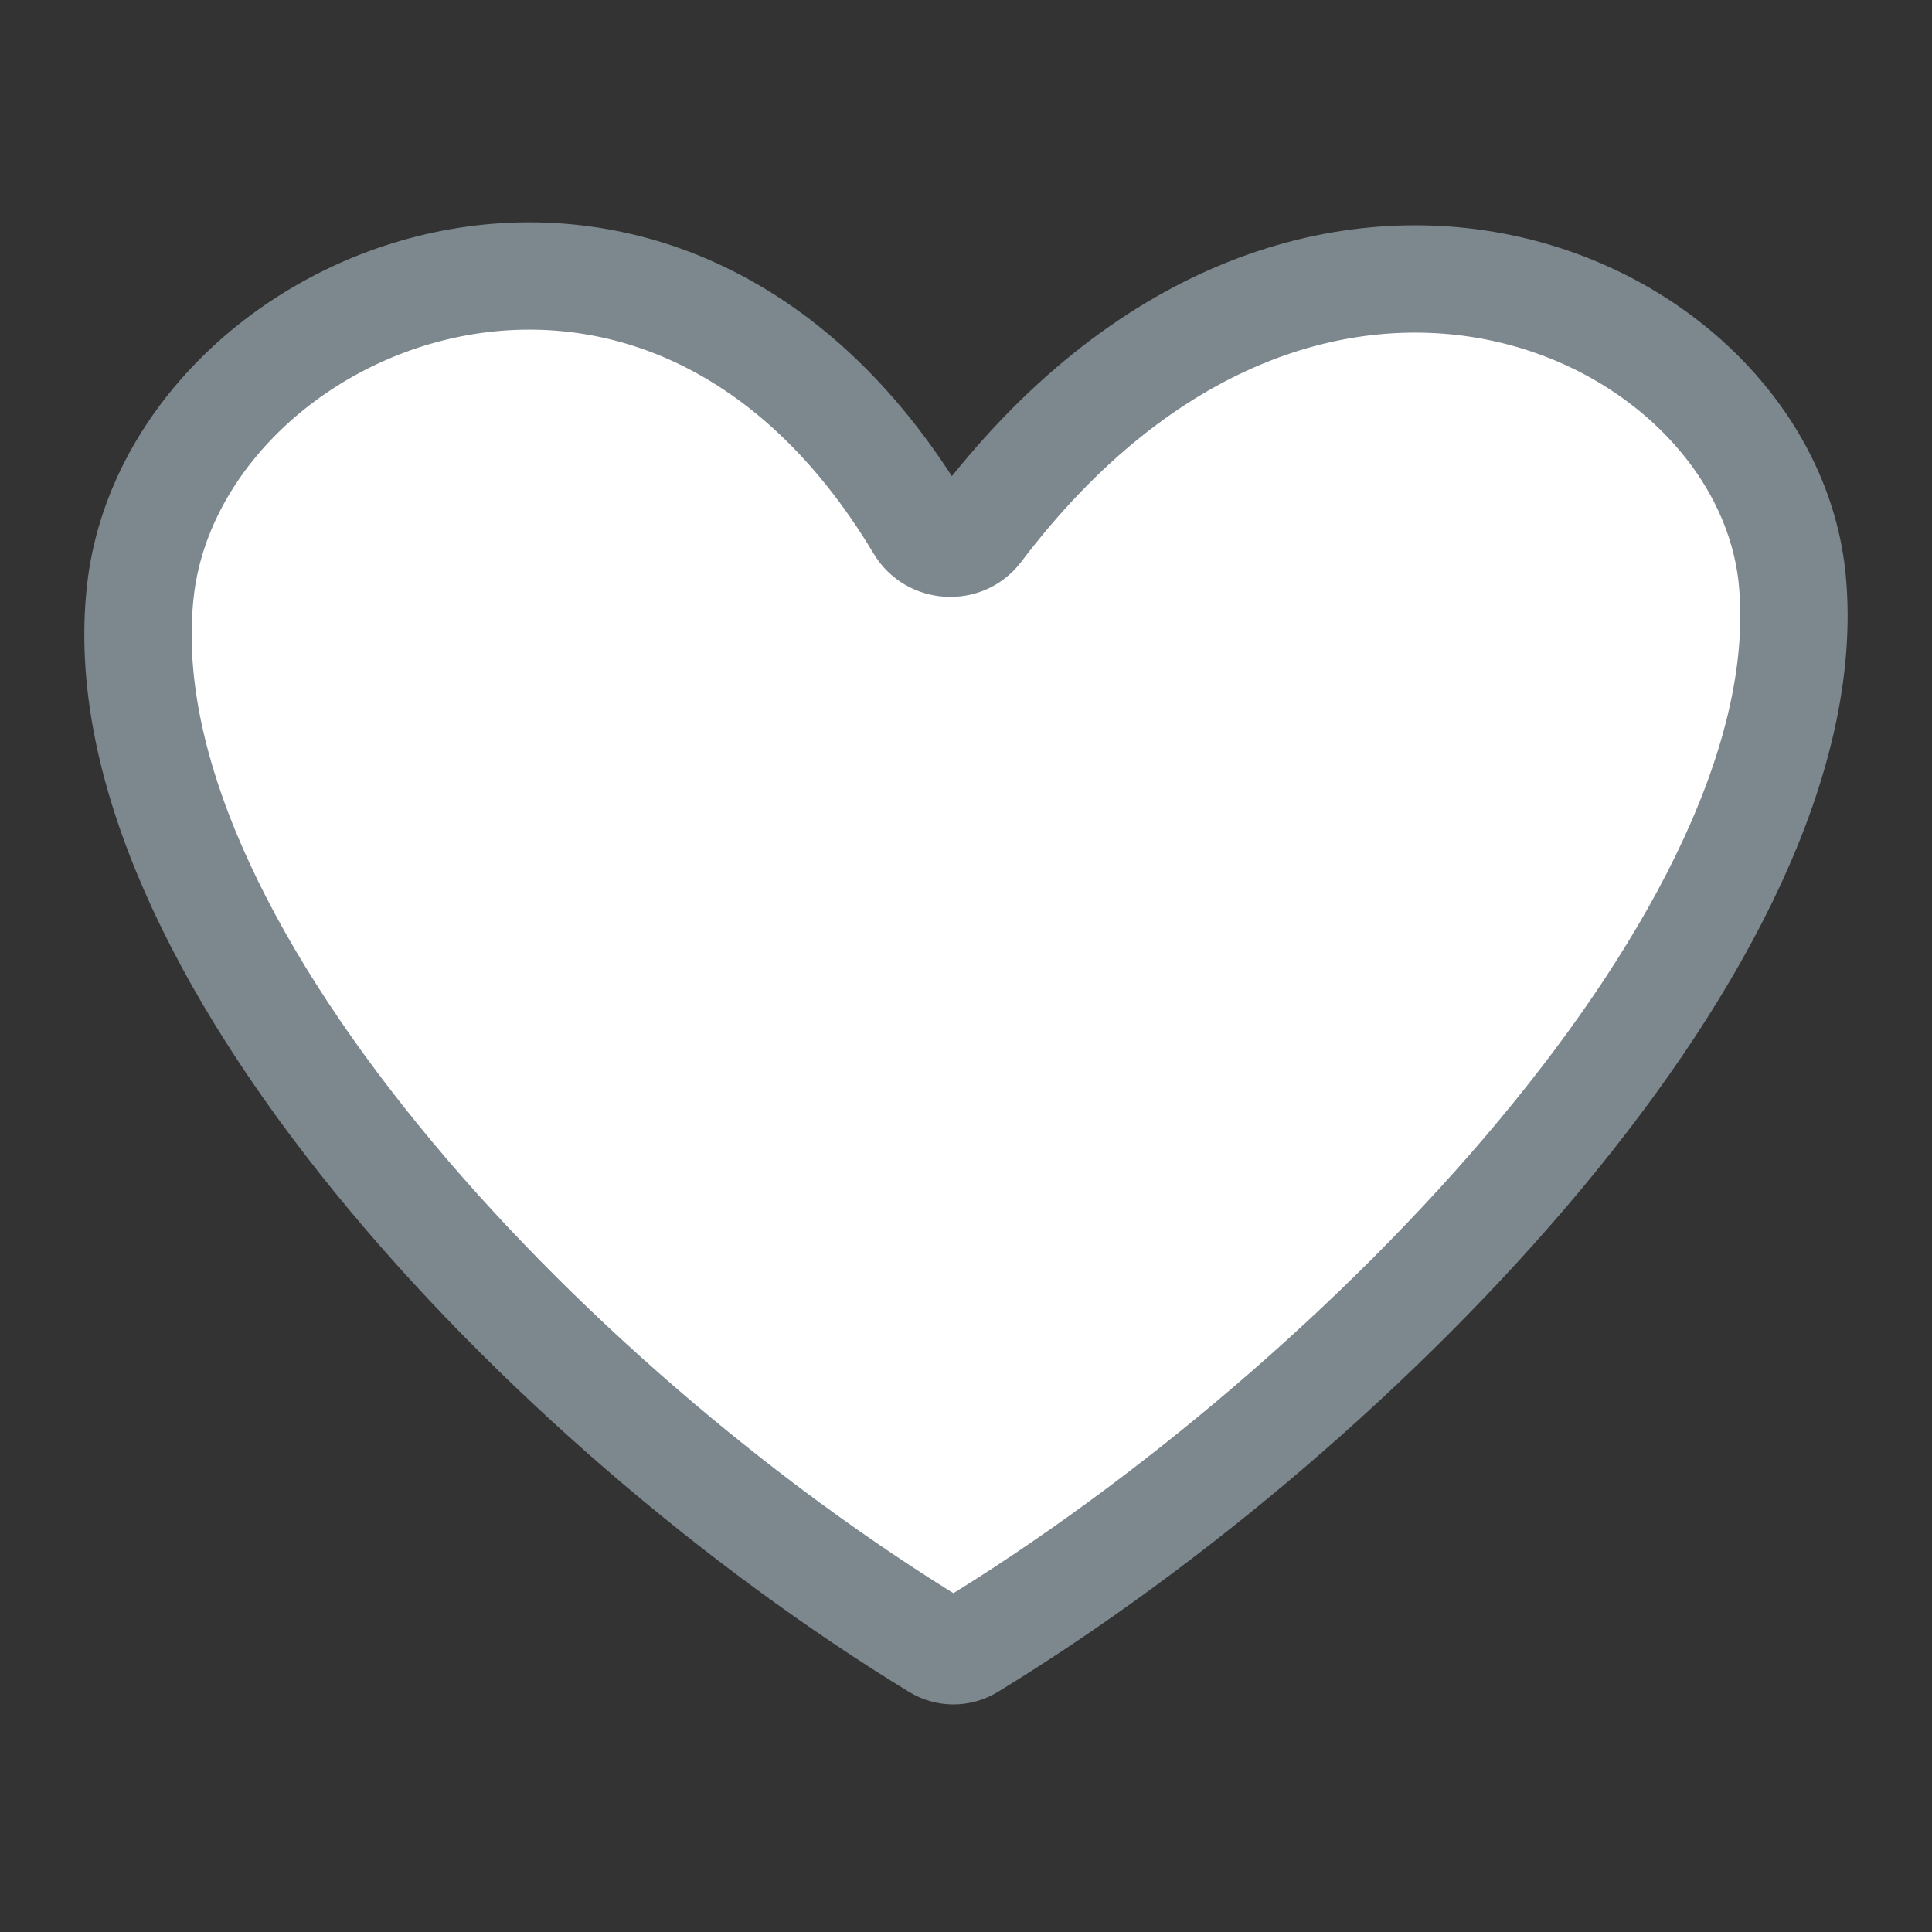 <svg width="18" height="18" viewBox="0 0 18 18" fill="none" xmlns="http://www.w3.org/2000/svg">
<rect x="0" y="0" width="18" height="18" fill="#333333" stroke="none"/>
<path d="M16.7 5.42C16.99 8.659 12.71 13.094 9.035 15.337C8.941 15.394 8.825 15.394 8.731 15.337C5.06 13.096 0.944 8.737 1.308 5.504C1.617 2.759 6.146 0.851 8.569 4.902C8.687 5.099 8.975 5.117 9.114 4.935C12.193 0.868 16.468 2.825 16.7 5.42Z" fill="white" stroke="#7C878E"/>
</svg>
